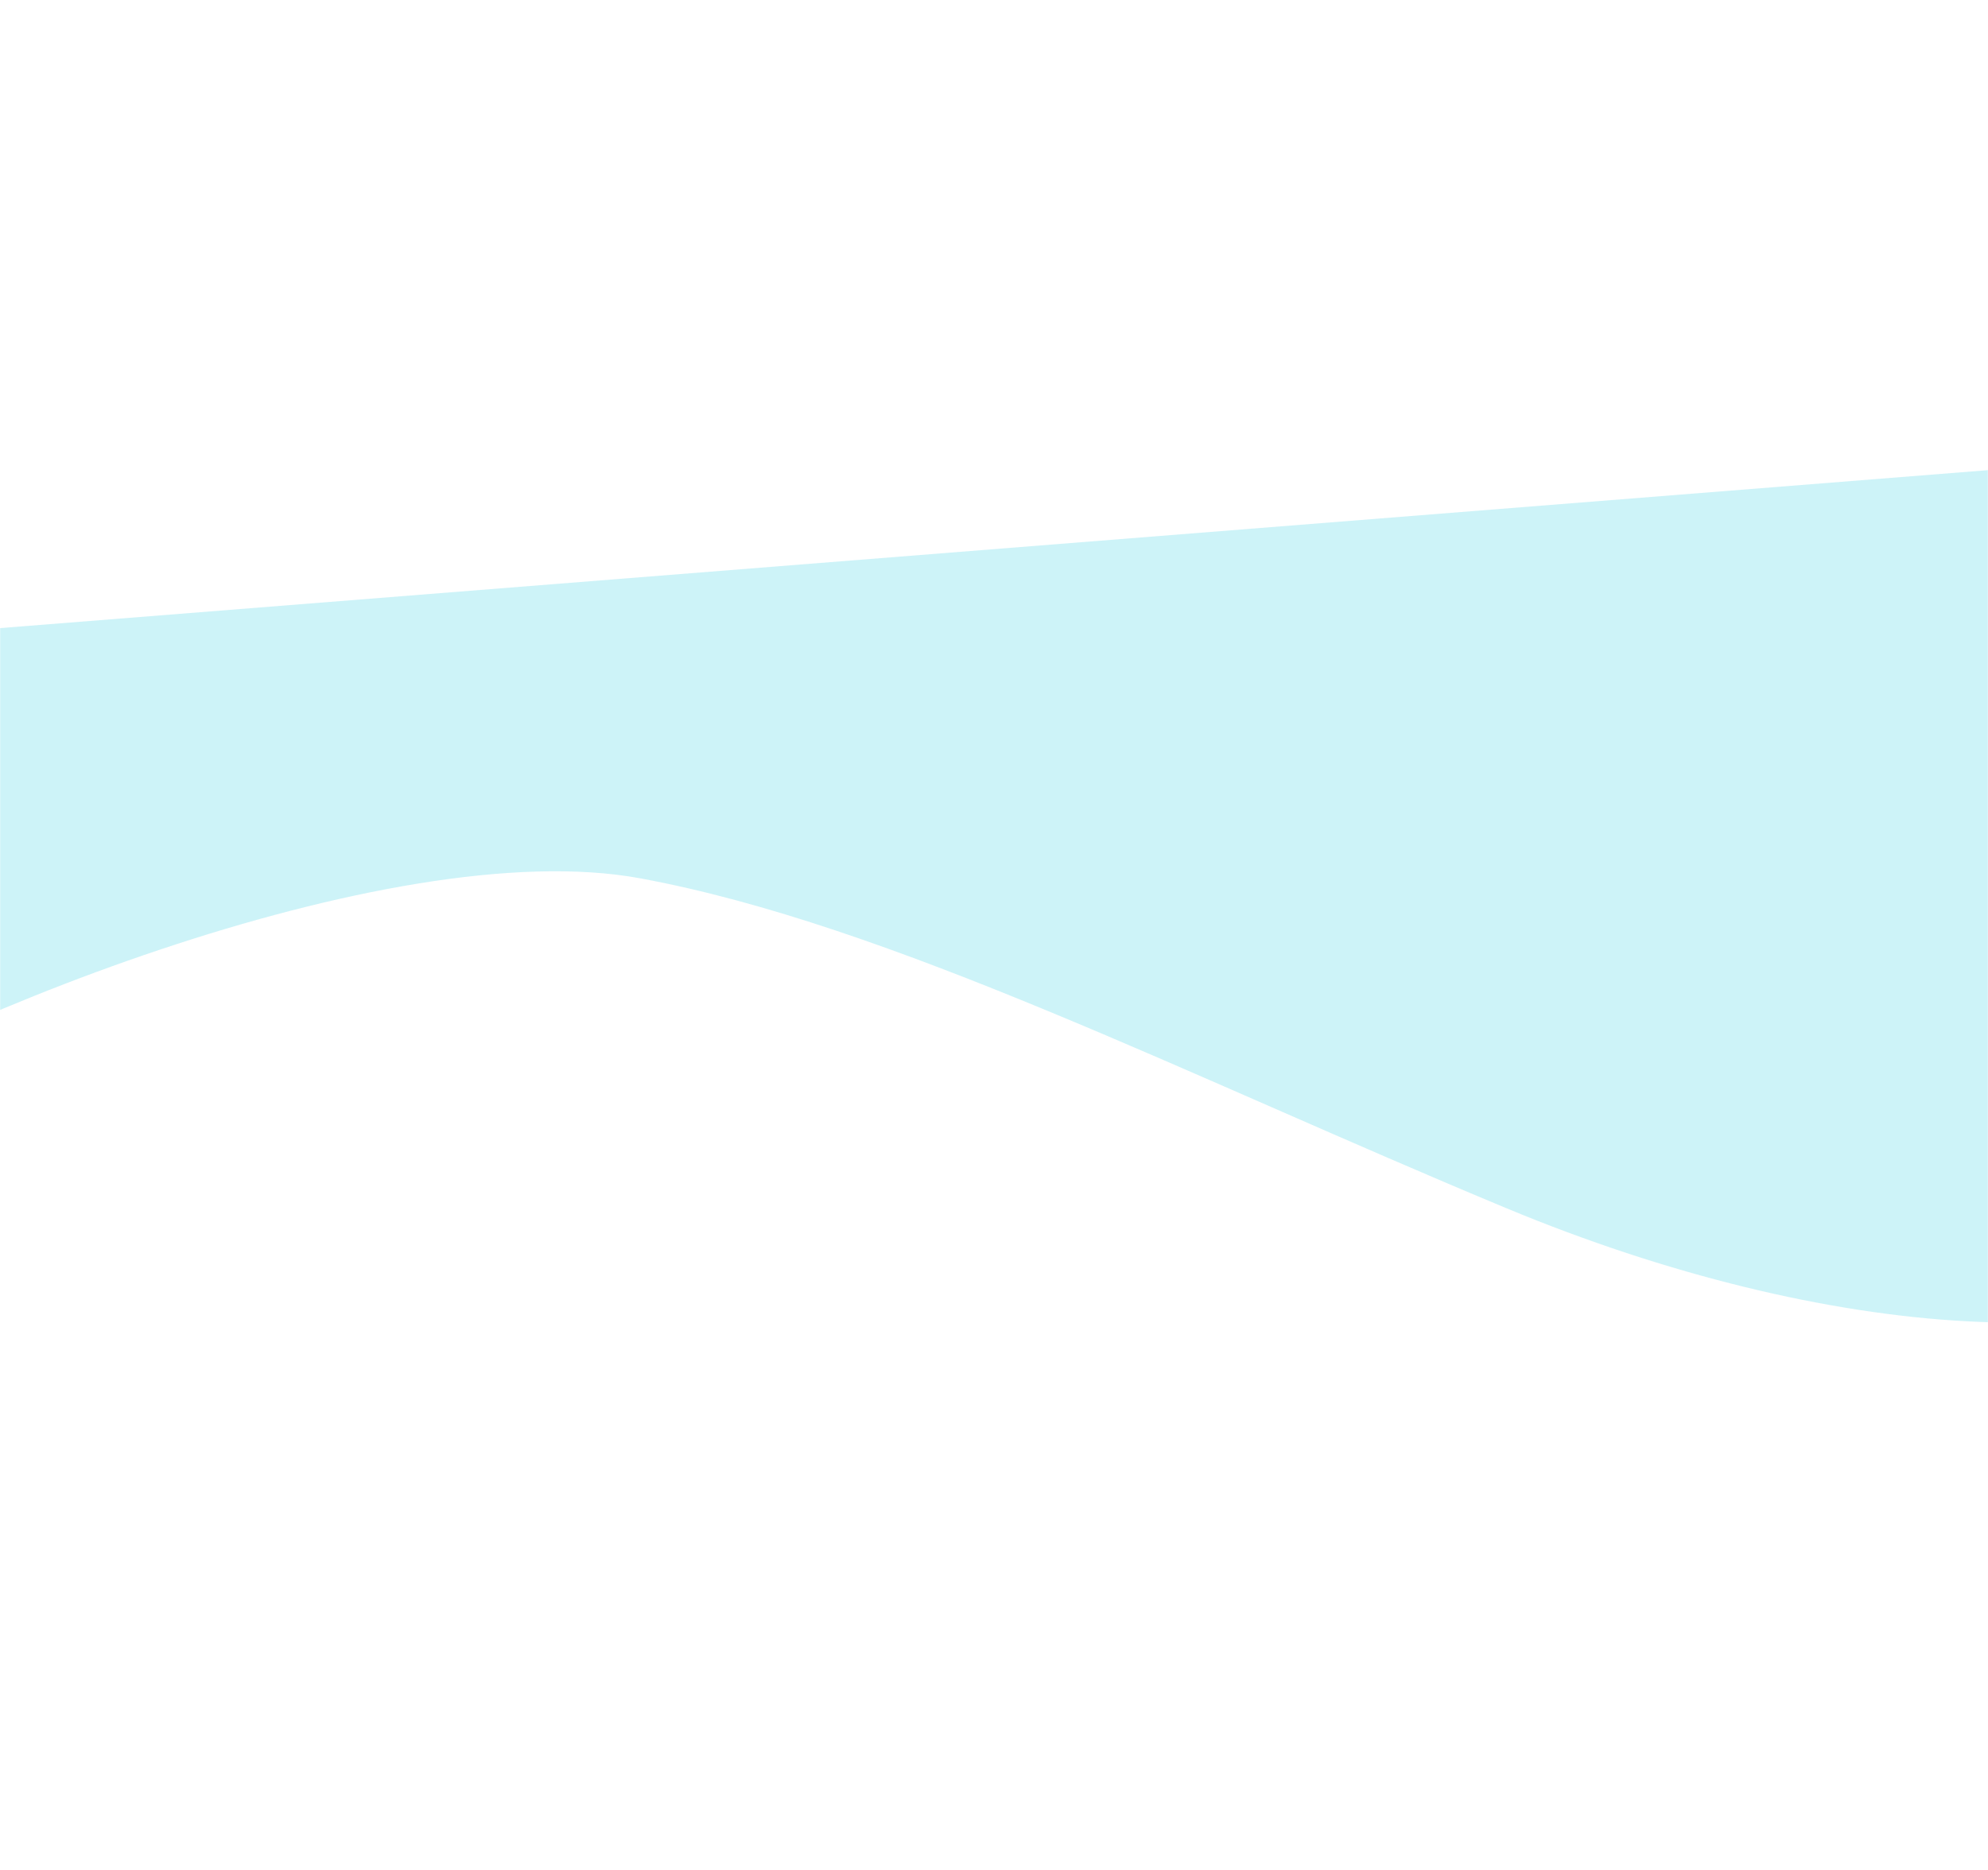 <svg width="1440" height="1355" viewBox="0 0 1440 1355" fill="none" xmlns="http://www.w3.org/2000/svg">
<g opacity="0.2">
<mask id="mask0_1565_70741" style="mask-type:alpha" maskUnits="userSpaceOnUse" x="0" y="0" width="1440" height="1355">
<rect width="1440" height="1355" transform="matrix(1 1.74846e-07 1.74846e-07 -1 0 1355)" fill="black"/>
</mask>
<g mask="url(#mask0_1565_70741)">
<g filter="url(#filter0_df_1565_70741)">
<path d="M1091.44 875.428C1322.96 971.7 1558.93 988.891 1663.76 900.874L1620.99 326.23L-220.149 472.539L-193.387 832.133C-62.262 741.922 282.249 602.836 463.636 636.297C645.024 669.757 859.922 779.156 1091.44 875.428Z" fill="#05C3DD"/>
</g>
</g>
</g>
<defs>
<filter id="filter0_df_1565_70741" x="-536.649" y="9.729" width="2516.9" height="1264.95" filterUnits="userSpaceOnUse" color-interpolation-filters="sRGB">
<feFlood flood-opacity="0" result="BackgroundImageFix"/>
<feColorMatrix in="SourceAlpha" type="matrix" values="0 0 0 0 0 0 0 0 0 0 0 0 0 0 0 0 0 0 127 0" result="hardAlpha"/>
<feOffset/>
<feGaussianBlur stdDeviation="158.25"/>
<feComposite in2="hardAlpha" operator="out"/>
<feColorMatrix type="matrix" values="0 0 0 0 0.02 0 0 0 0 0.765 0 0 0 0 0.867 0 0 0 0.5 0"/>
<feBlend mode="normal" in2="BackgroundImageFix" result="effect1_dropShadow_1565_70741"/>
<feBlend mode="normal" in="SourceGraphic" in2="effect1_dropShadow_1565_70741" result="shape"/>
<feGaussianBlur stdDeviation="103.85" result="effect2_foregroundBlur_1565_70741"/>
</filter>
</defs>
</svg>
